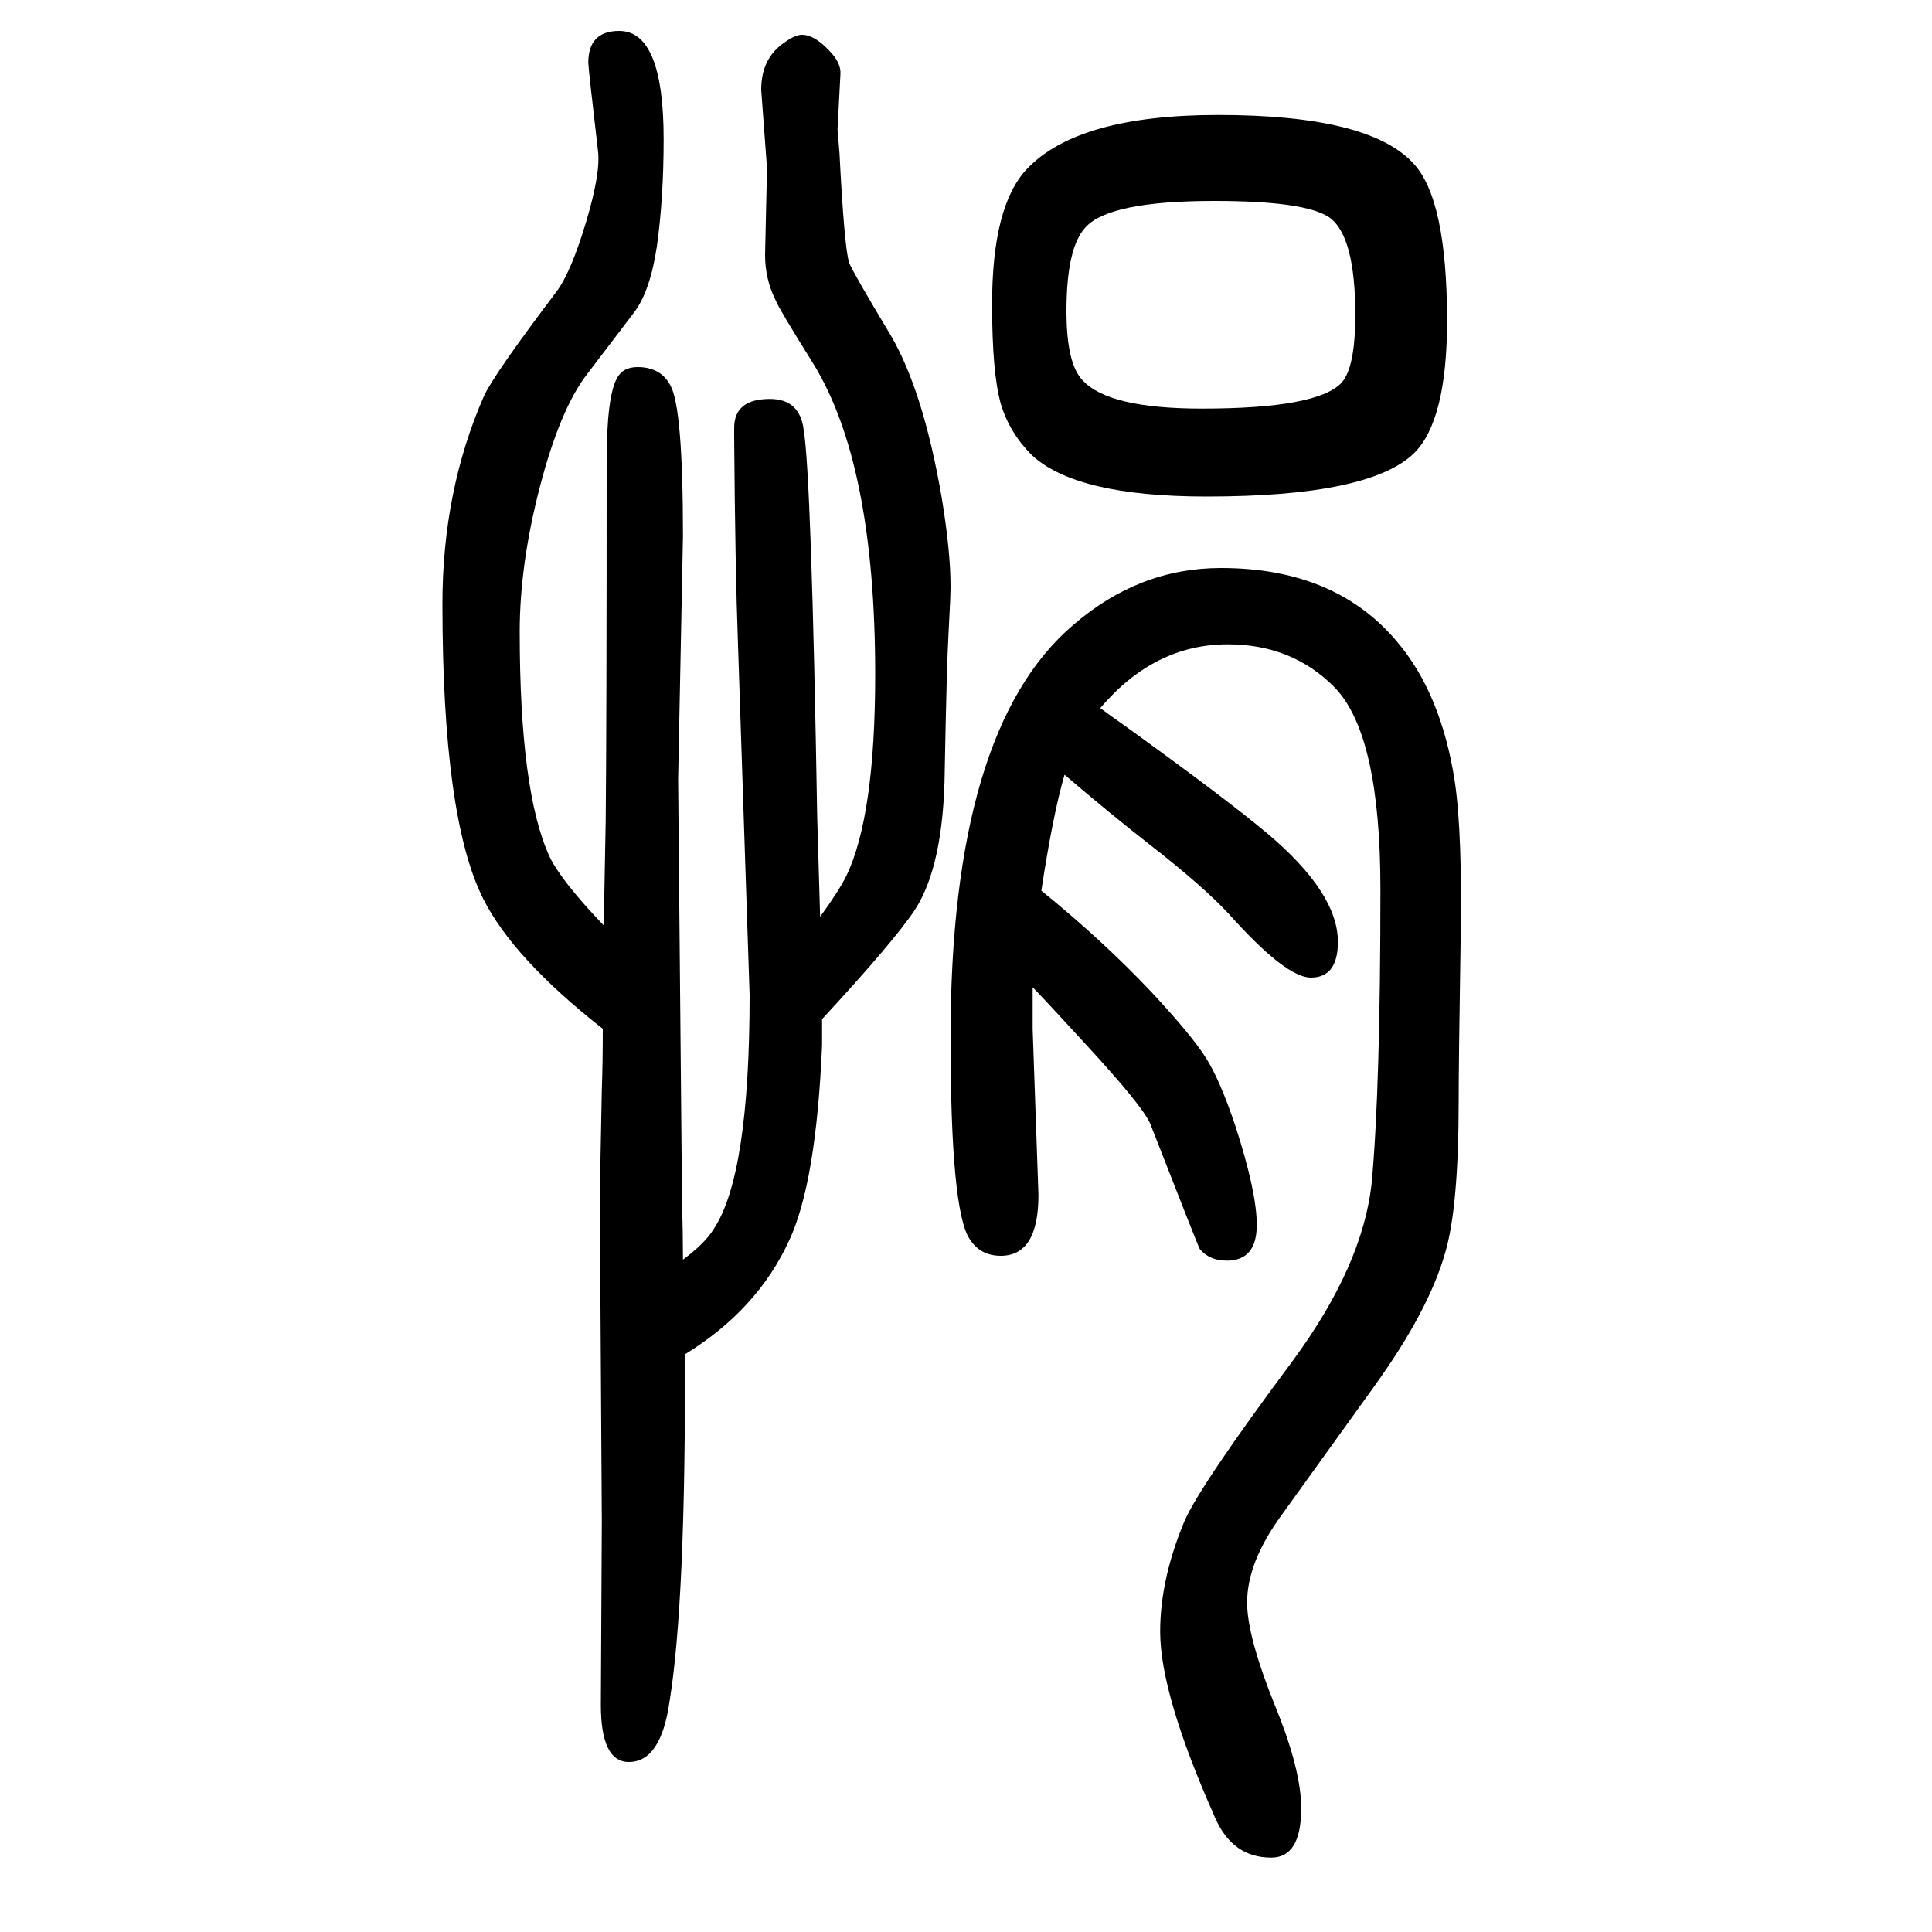 <svg xmlns="http://www.w3.org/2000/svg" xmlns:xlink="http://www.w3.org/1999/xlink" height="100" width="100" version="1.1"><path d="M707 346q23 17 32 32q37 56 37 242l-12 362q-3 81 -4 216v9q0 30 37 30q31 0 35 -32q8 -49 14 -402l3 -102q19 26 27 42q30 62 30 209q0 219 -65 323q-35 56 -38 64q-11 22 -11 47l2 90l-6 81q0 30 20 46q14 11 22 11q13 0 28 -16q13 -13 12 -25l-3 -57l2 -24
q5 -98 10 -114q4 -10 43 -75q34 -58 53 -169q9 -55 9 -91q0 -11 -2 -47q-2 -35 -4 -143q-1 -99 -31 -145q-22 -33 -96 -113v-27q-6 -142 -34 -202q-33 -72 -108 -118q1 -256 -16 -360q-9 -62 -42 -62q-29 0 -29 59l1 191l-2 319q0 35 2 127q1 28 1 63q-93 73 -124 135
q-42 84 -42 305q0 117 43 215q10 22 75 108q15 20 30.5 71.5t12.5 74.5q-10 86 -10 91q0 33 32 33q46 0 46 -112q0 -61 -7 -111q-7 -47 -24 -69l-48 -63q-28 -36 -49 -116.5t-21 -150.5q0 -166 31 -233q12 -25 56 -71l2 108q1 96 1 372q0 68 11 87q6 11 21 11q24 0 34 -19
q13 -23 13 -156l-5 -252l4 -434q1 -36 1 -63zM1139 917q12 -9 25 -18q104 -75 147 -111q74 -62 74 -113q0 -37 -28 -37q-26 0 -85 66q-27 29 -81 71q-41 32 -89 73q-12 -41 -24 -120q64 -52 114 -105q41 -44 56 -67.5t31 -71.5q22 -68 22 -102q0 -37 -31 -37q-18 0 -28 12
q-1 1 -51 129q-7 18 -68 84q-44 48 -54 58v-21v-22l6 -172q0 -63 -39 -63q-21 0 -32 17q-20 29 -20 209q0 319 127 427q68 59 153 59q118 0 182 -76q46 -54 60 -145q8 -54 6 -166q-2 -127 -2 -165q0 -110 -14 -157q-17 -60 -74 -139l-95 -132q-36 -49 -36 -91q0 -35 29 -107
q27 -66 27 -106q0 -51 -31 -51q-40 0 -58 41q-57 128 -57 193q0 54 25 114q16 37 112 166q73 99 82 185q9 98 9 304q0 159 -47 208q-44 45 -111 45q-76 0 -132 -66zM1261 1531q156 0 202 -50q35 -37 35 -163q0 -103 -34 -137q-46 -45 -215 -45q-135 0 -181 43q-23 23 -32 53
q-9 32 -9 103q0 102 36 140q53 56 198 56zM1257 1442q-108 0 -133 -27q-20 -21 -20 -87q0 -55 17 -72q27 -29 123 -29q120 0 145 27q14 16 14 70q0 82 -27 101q-25 17 -119 17z" style="" transform="scale(0.05 -0.05) translate(0 -1650)"/></svg>